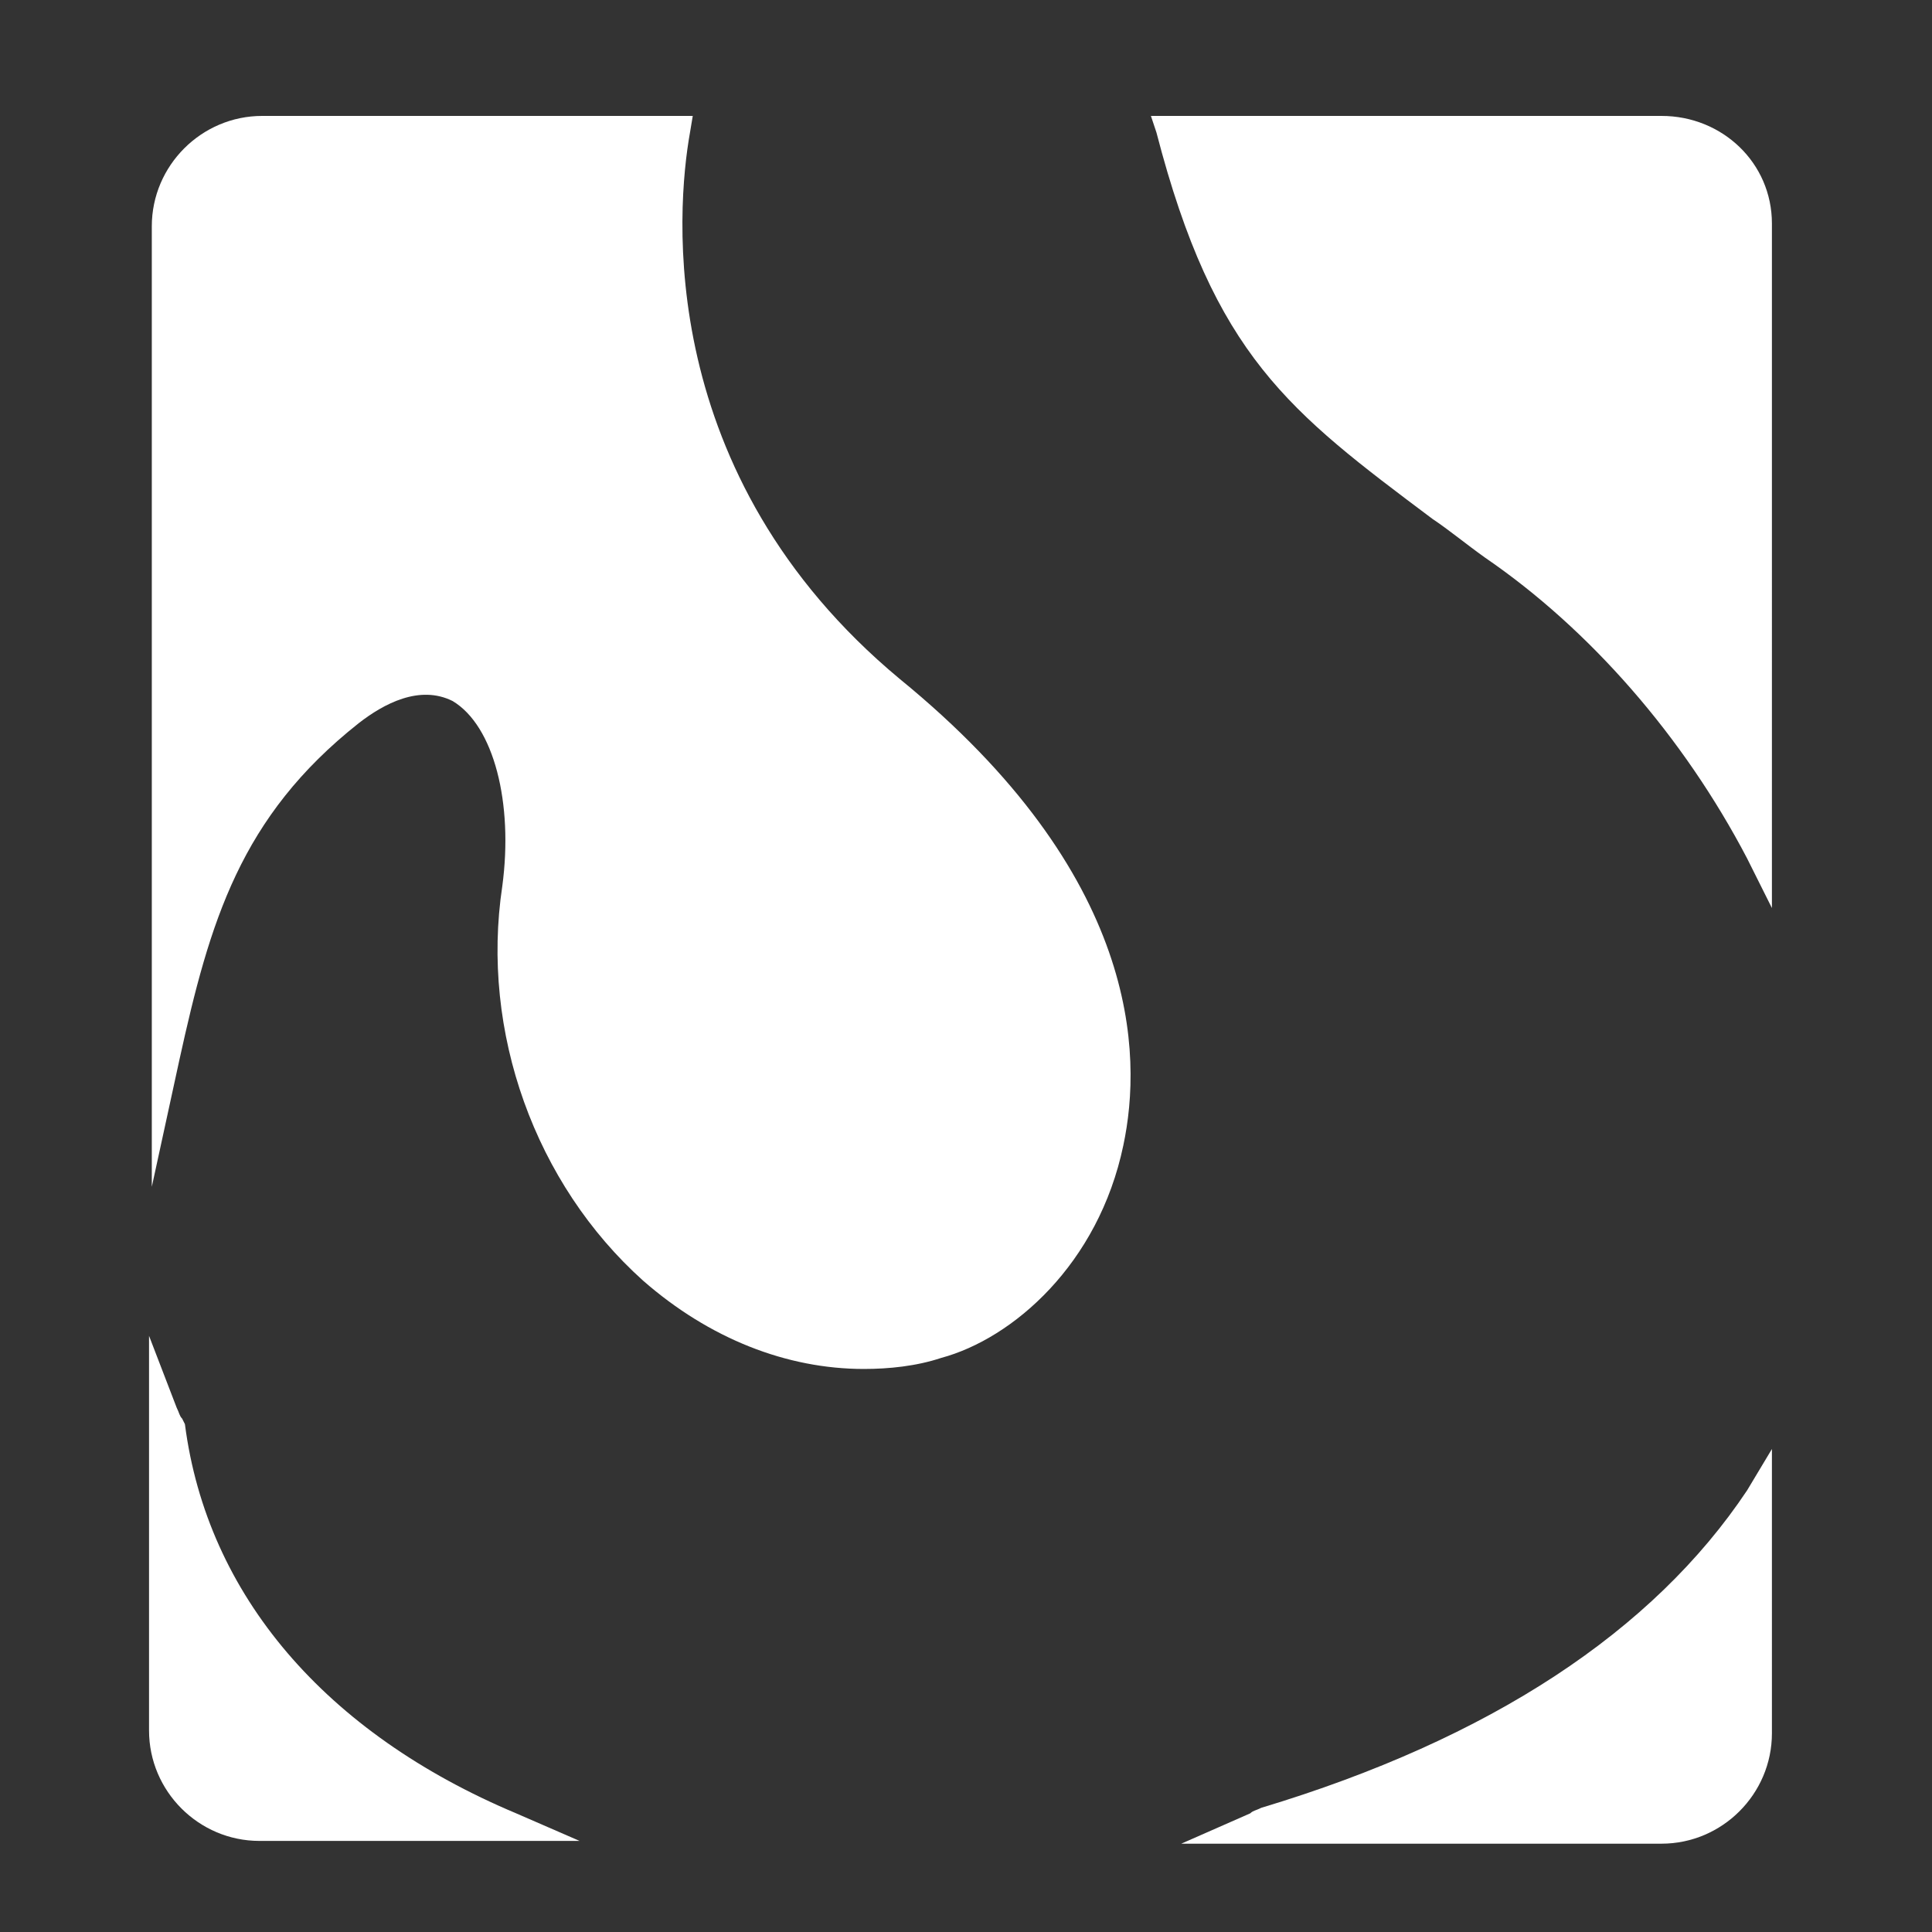 <?xml version="1.0" encoding="utf-8"?>
<!-- Generator: Adobe Illustrator 25.2.1, SVG Export Plug-In . SVG Version: 6.00 Build 0)  -->
<svg version="1.1" id="Layer_1" xmlns="http://www.w3.org/2000/svg" xmlns:xlink="http://www.w3.org/1999/xlink" x="0px" y="0px"
	 viewBox="0 0 70 70" style="enable-background:new 0 0 70 70;" xml:space="preserve">
<rect x="0" y="0" width="70" height="70" fill="#333333" stroke="none"/>
<style type="text/css">
	.st0{fill:#FFFFFF;}
</style>
<g>
	<path class="st0" d="M60.2,4.2H41.7l0.2,0.6c2.1,8.1,4.8,10.1,10,14c0.6,0.4,1.2,0.9,1.9,1.4c3.8,2.6,7.2,6.5,9.5,10.9l0.9,1.8V8.1
		C64.2,5.9,62.4,4.2,60.2,4.2z"/>
	<path class="st0" d="M32.6,24.6c-8.9-7.4-8.1-17-7.6-19.8l0.1-0.6H9.5c-2.2,0-4,1.8-4,4V43l1-4.6c1.1-5,2.2-8.8,6.5-12.2
		c0.9-0.7,2.2-1.4,3.4-0.8c1.5,0.9,2.2,3.7,1.8,6.7c-0.8,5.3,1.2,10.8,5.1,14.3c2.4,2.1,5.2,3.2,8,3.2c0.9,0,1.9-0.1,2.8-0.4
		c2.6-0.7,5.7-3.4,6.6-7.7C41.4,38.2,41.3,31.7,32.6,24.6z"/>
	<path class="st0" d="M45.7,65.5L45.7,65.5c-0.2,0.1-0.3,0.1-0.4,0.2l-2.5,1.1h17.4c2.2,0,4-1.8,4-4V52.5L63.3,54
		C59.9,59.1,54,63,45.7,65.5z"/>
	<path class="st0" d="M6.7,51.6l-0.1-0.2c-0.1-0.1-0.1-0.2-0.2-0.4l-1-2.6v14.3c0,2.2,1.8,4,4,4h11.6l-2.3-1
		C11.8,62.8,7.5,57.8,6.7,51.6z"/>
</g>
</svg>
